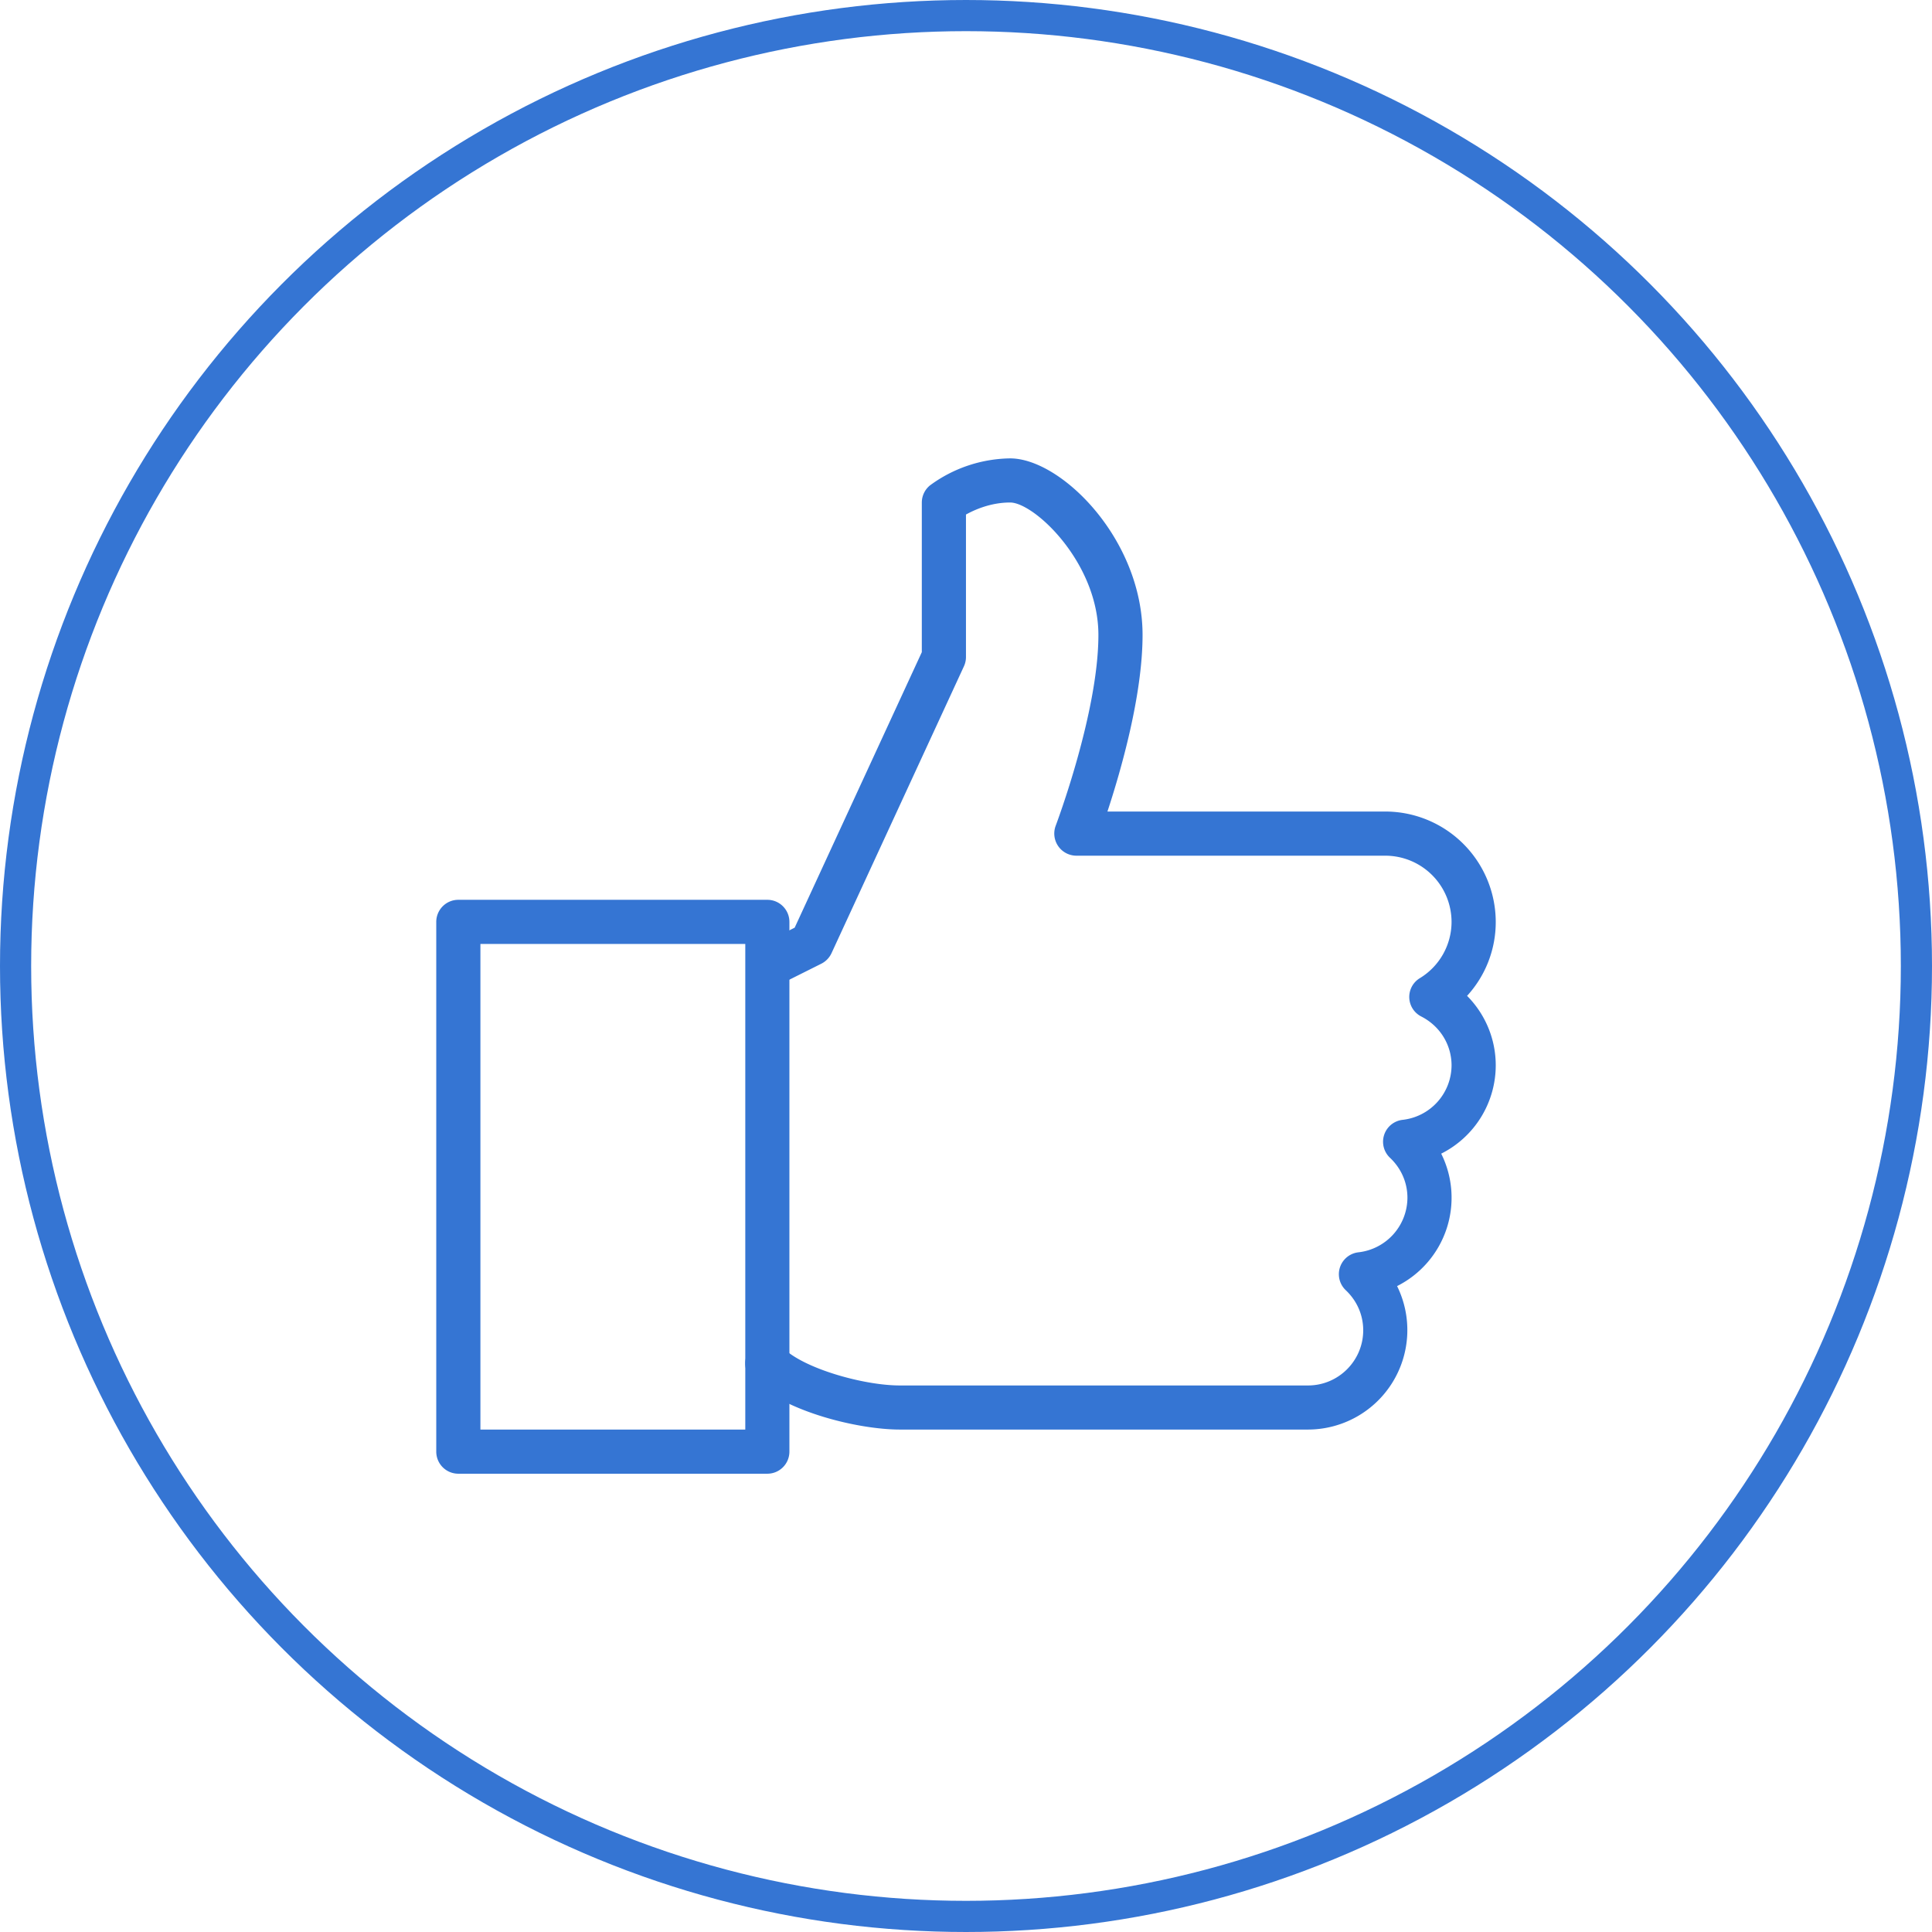 <svg height="62" viewBox="0 0 62 62" width="62" xmlns="http://www.w3.org/2000/svg"><g fill="none" fill-rule="evenodd"><g fill="#3575d3" fill-rule="nonzero"><path d="M24.625 47.293h-9.917a.708.708 0 0 1-.708-.708v-17c0-.391.317-.709.708-.709h9.917c.391 0 .708.318.708.709v17a.708.708 0 0 1-.708.708zm-9.208-1.417h8.5V30.293h-8.5z"/><path d="M41.98 45.876H28.874c-1.31 0-3.69-.563-4.752-1.623a.708.708 0 0 1 1.002-1.002c.67.67 2.598 1.21 3.749 1.21h13.104c.976 0 1.77-.795 1.77-1.77 0-.488-.198-.944-.559-1.286a.707.707 0 0 1 .405-1.217 1.77 1.77 0 0 0 1.573-1.75c0-.486-.199-.943-.56-1.284a.707.707 0 0 1 .405-1.217 1.767 1.767 0 0 0 1.571-1.748c0-.66-.37-1.26-.969-1.567a.704.704 0 0 1-.048-1.232 2.116 2.116 0 0 0 1.017-1.805 2.128 2.128 0 0 0-2.125-2.125h-9.916a.711.711 0 0 1-.663-.96c.014-.038 1.371-3.632 1.371-6.124 0-2.319-2.057-4.25-2.833-4.25-.61 0-1.122.223-1.417.386v4.573a.71.71 0 0 1-.065.296l-4.25 9.208a.717.717 0 0 1-.326.337l-1.417.709a.709.709 0 0 1-.633-1.268l1.194-.597 4.08-8.841v-4.803a.71.71 0 0 1 .267-.553 4.434 4.434 0 0 1 2.567-.863c1.639 0 4.25 2.594 4.25 5.666 0 1.938-.694 4.351-1.127 5.667h8.918A3.547 3.547 0 0 1 48 29.585a3.5 3.5 0 0 1-.92 2.373c.581.585.92 1.38.92 2.23a3.173 3.173 0 0 1-1.75 2.834 3.173 3.173 0 0 1-1.416 4.25 3.192 3.192 0 0 1-2.855 4.604z"/></g><circle cx="31" cy="31" r="30.5" stroke="#3575d3"/></g></svg>